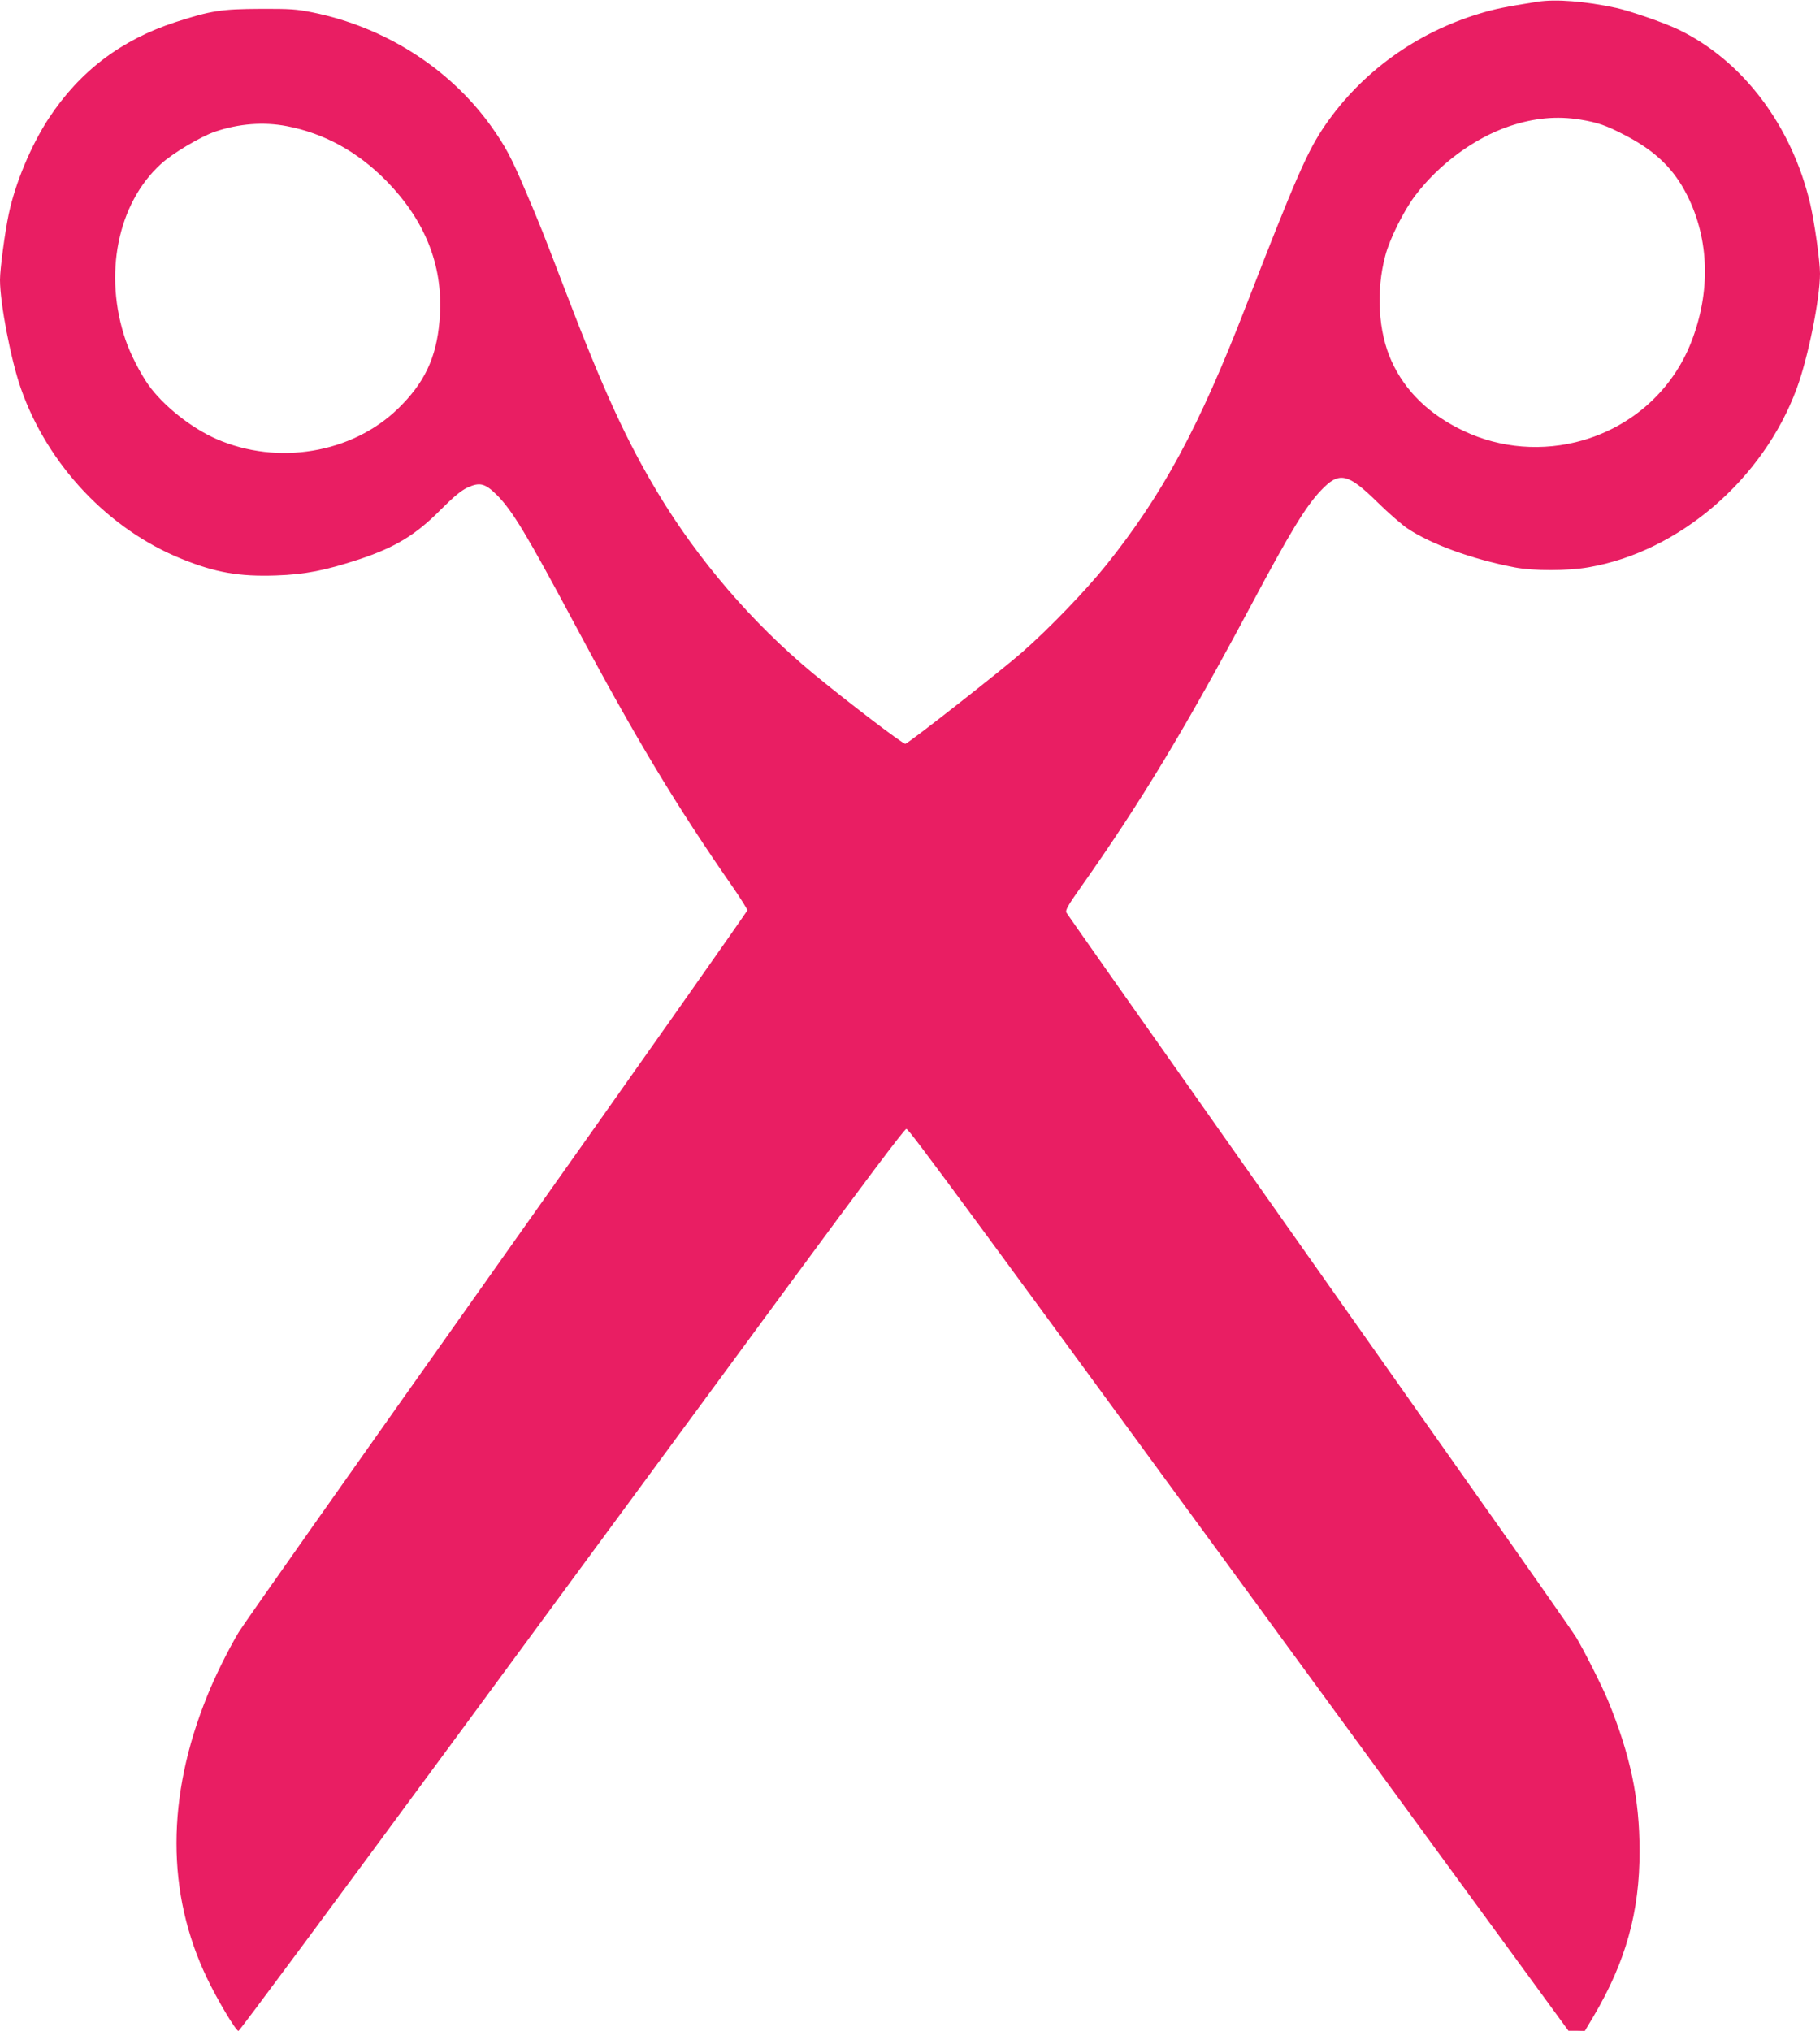 <?xml version="1.0" standalone="no"?>
<!DOCTYPE svg PUBLIC "-//W3C//DTD SVG 20010904//EN"
 "http://www.w3.org/TR/2001/REC-SVG-20010904/DTD/svg10.dtd">
<svg version="1.0" xmlns="http://www.w3.org/2000/svg"
 width="1147pt" height="1280pt" viewBox="0 0 1147 1280"
 preserveAspectRatio="xMidYMid meet">
<g transform="translate(0,1280) scale(0.1,-0.1)"
fill="#e91e63" stroke="none">
<path d="M9690 12789 c-208 -33 -267 -45 -366 -75 -398 -120 -741 -368 -971
-701 -112 -162 -186 -332 -503 -1148 -294 -759 -524 -1184 -877 -1625 -129
-161 -361 -402 -531 -551 -135 -118 -714 -572 -736 -577 -15 -3 -374 272 -586
447 -379 315 -721 713 -973 1133 -199 331 -343 645 -587 1283 -135 353 -155
405 -247 620 -91 215 -129 285 -218 410 -262 365 -670 625 -1127 717 -98 20
-142 23 -328 22 -243 -1 -309 -11 -532 -83 -344 -112 -604 -309 -800 -606
-111 -169 -212 -409 -253 -605 -24 -114 -55 -346 -55 -414 0 -147 69 -506 132
-685 169 -482 554 -889 1014 -1074 212 -86 361 -112 594 -104 182 6 309 31
525 102 227 76 355 153 513 313 83 83 128 120 168 139 78 36 111 27 185 -46
98 -98 189 -250 489 -811 387 -725 641 -1147 1004 -1669 47 -69 86 -131 86
-138 0 -7 -711 -1017 -1580 -2243 -869 -1227 -1601 -2265 -1626 -2308 -66
-111 -149 -278 -198 -401 -258 -635 -258 -1244 -1 -1779 67 -140 182 -332 198
-332 7 0 633 845 1392 1877 759 1032 1700 2311 2090 2842 447 608 716 966 727
966 17 0 293 -375 3153 -4288 l1020 -1396 52 0 51 -1 55 92 c203 344 291 658
290 1043 0 328 -57 601 -198 945 -37 91 -154 322 -202 401 -22 36 -316 457
-654 935 -337 478 -1048 1486 -1580 2241 -532 755 -972 1380 -978 1391 -8 15
9 45 96 168 375 532 651 988 1073 1779 240 450 340 614 434 713 116 123 169
112 361 -77 66 -65 149 -137 184 -161 149 -100 407 -194 676 -246 119 -23 336
-23 470 1 568 99 1097 554 1308 1125 72 194 147 565 147 726 0 79 -34 320 -61
437 -116 496 -427 907 -834 1102 -91 43 -299 115 -389 135 -194 42 -381 57
-496 39z m270 -743 c110 -18 164 -37 281 -98 193 -100 309 -213 393 -381 139
-278 148 -606 25 -922 -117 -301 -367 -528 -684 -620 -250 -72 -518 -51 -750
59 -216 102 -369 250 -455 440 -84 184 -99 443 -39 666 27 104 116 282 187
376 150 199 375 365 596 439 156 52 298 65 446 41z m-8153 -41 c235 -45 444
-159 625 -342 255 -259 368 -554 338 -887 -20 -233 -96 -391 -262 -552 -290
-281 -758 -359 -1143 -191 -160 70 -336 210 -430 342 -50 71 -114 195 -143
281 -141 412 -52 860 222 1110 72 67 251 173 341 204 151 51 306 63 452 35z"/>
</g>
</svg>
